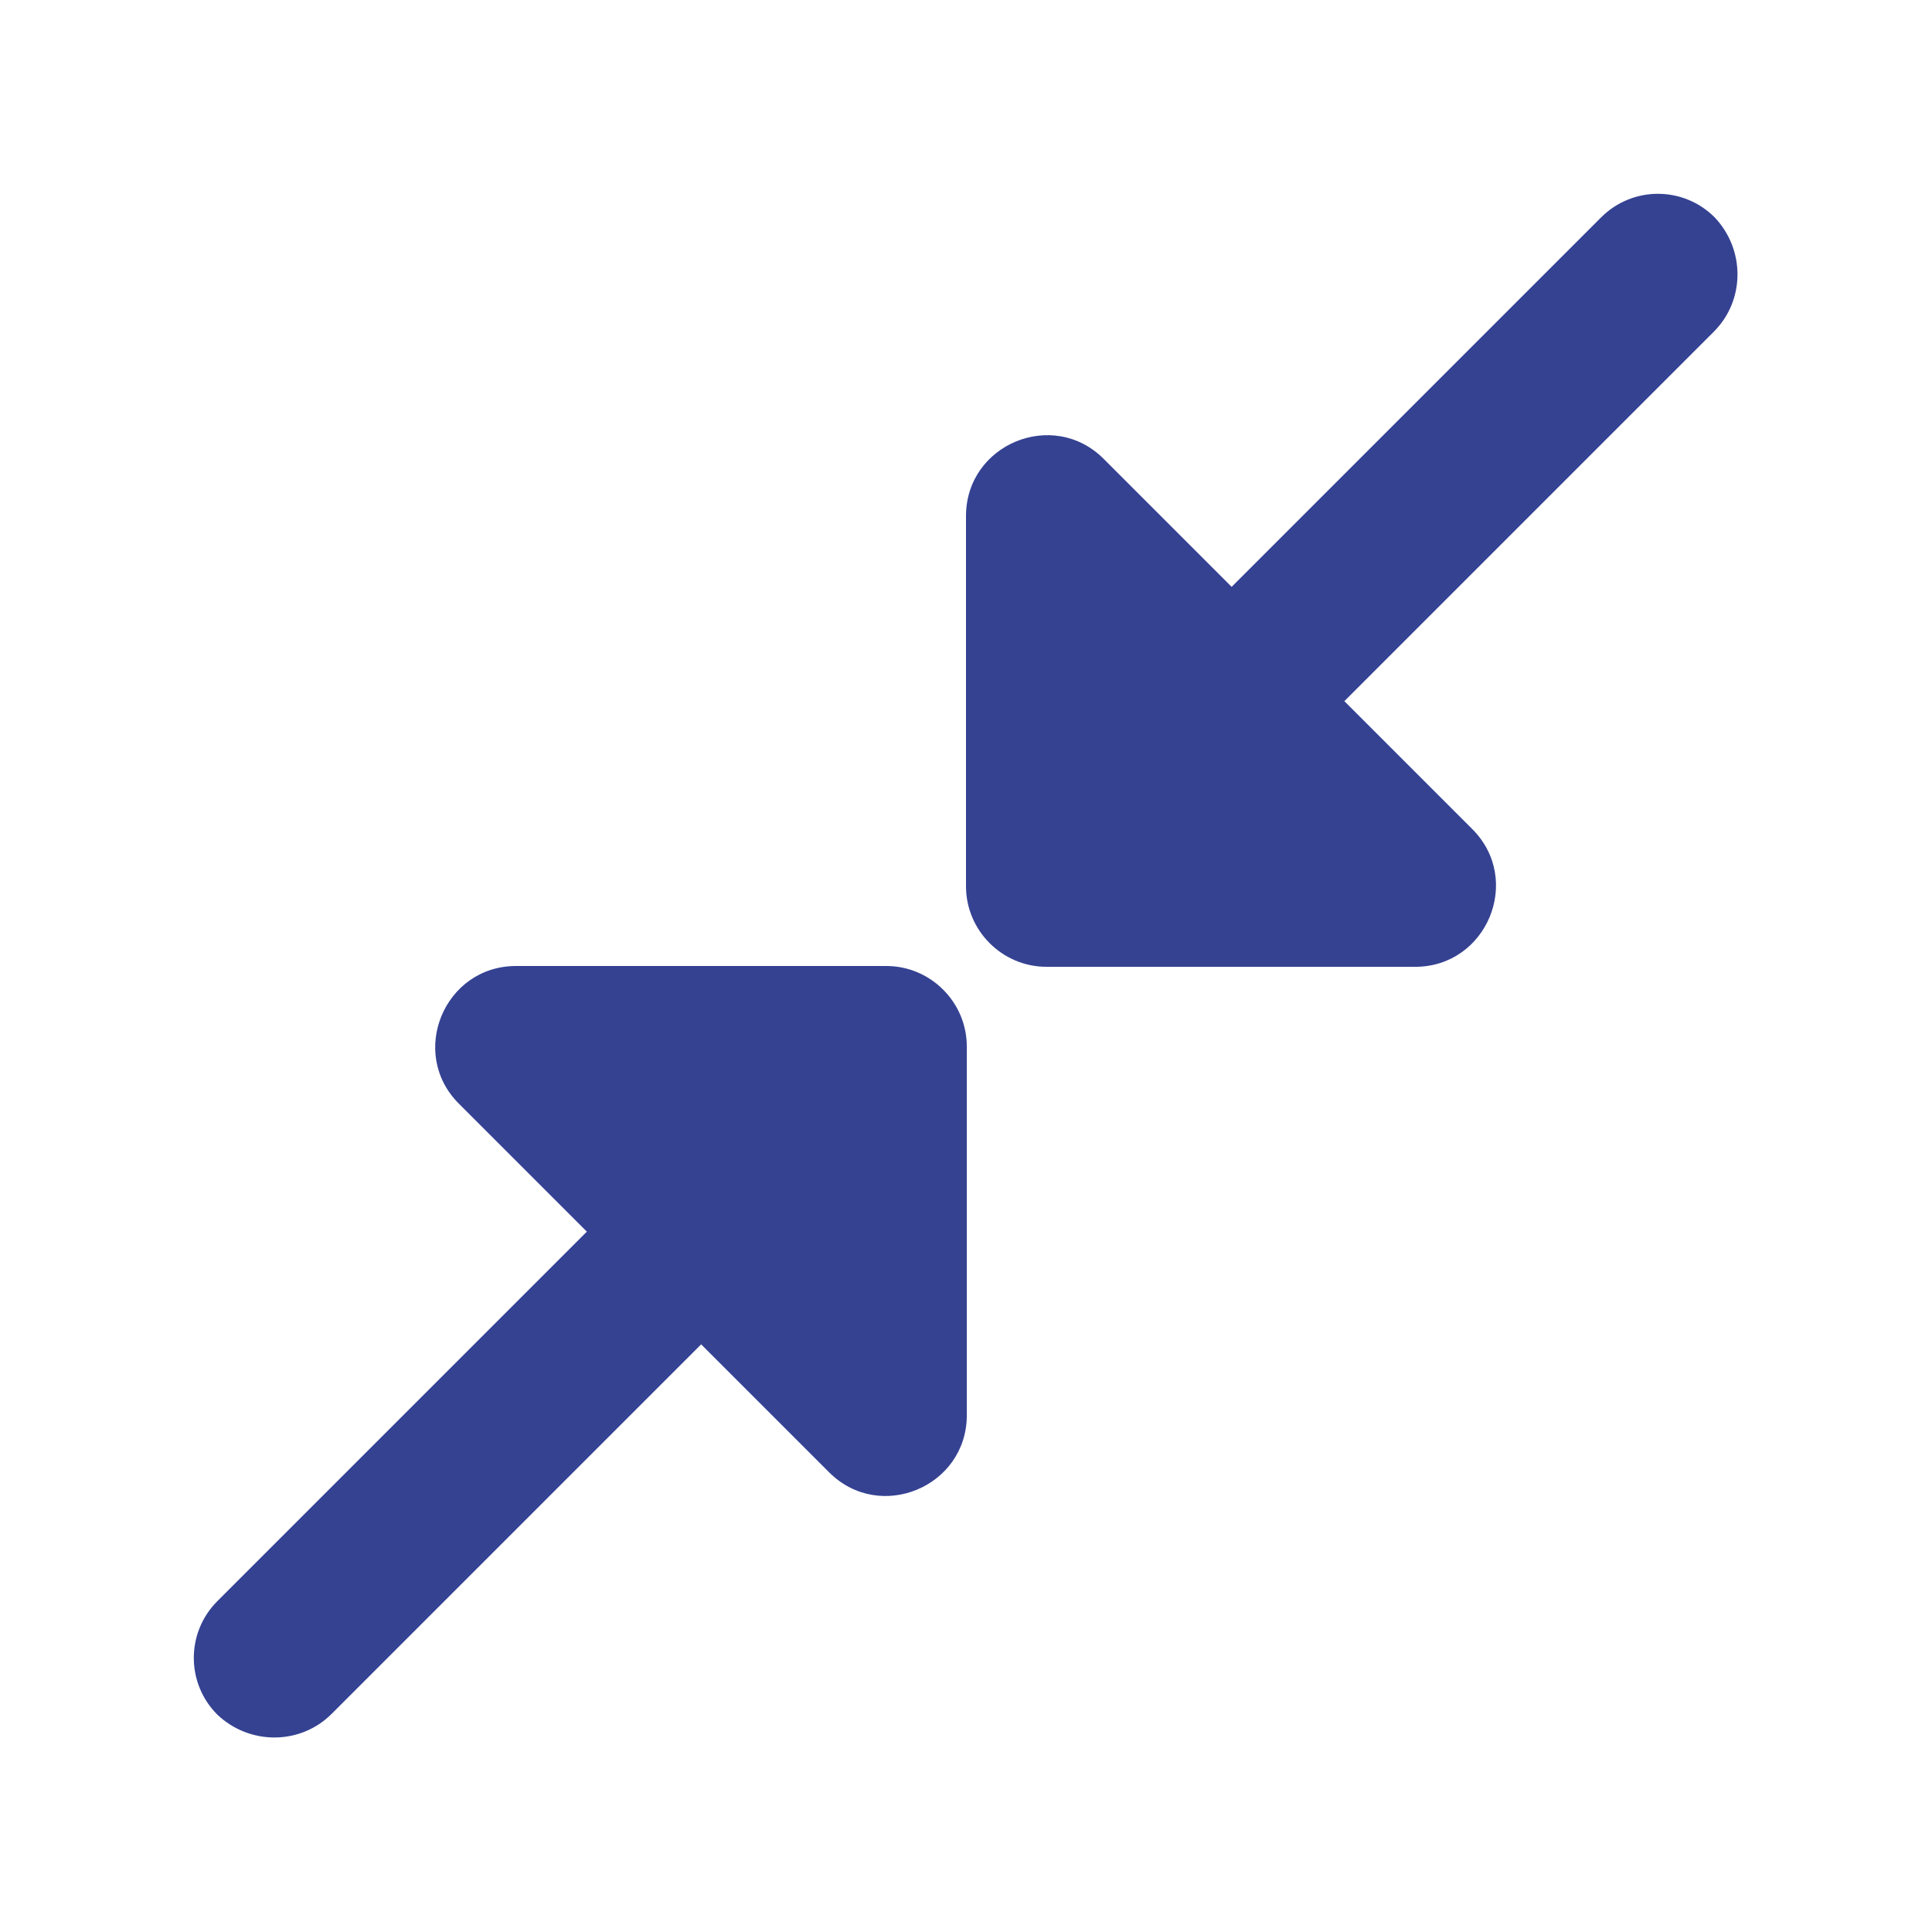 <svg width="48" height="48" viewBox="0 0 48 48" fill="none" xmlns="http://www.w3.org/2000/svg">
<path fill-rule="evenodd" clip-rule="evenodd" d="M33.4 17.42L42.58 8.24C43.36 7.46 43.36 6.2 42.6 5.4C41.82 4.62 40.56 4.62 39.78 5.4L30.6 14.58L27.42 11.4C26.16 10.14 24 11.04 24 12.82V22.02C24 23.12 24.9 24.02 26 24.02H35.16C36.94 24.02 37.84 21.86 36.58 20.6L33.4 17.42ZM17.42 33.4L8.24 42.58C7.46 43.36 6.2 43.36 5.4 42.6C4.62 41.82 4.62 40.56 5.4 39.78L14.58 30.6L11.4 27.42C10.14 26.16 11.04 24 12.82 24H22.02C23.12 24 24.02 24.9 24.02 26V35.16C24.02 36.94 21.86 37.84 20.6 36.58L17.42 33.4Z" fill="#354292"/>
</svg>
